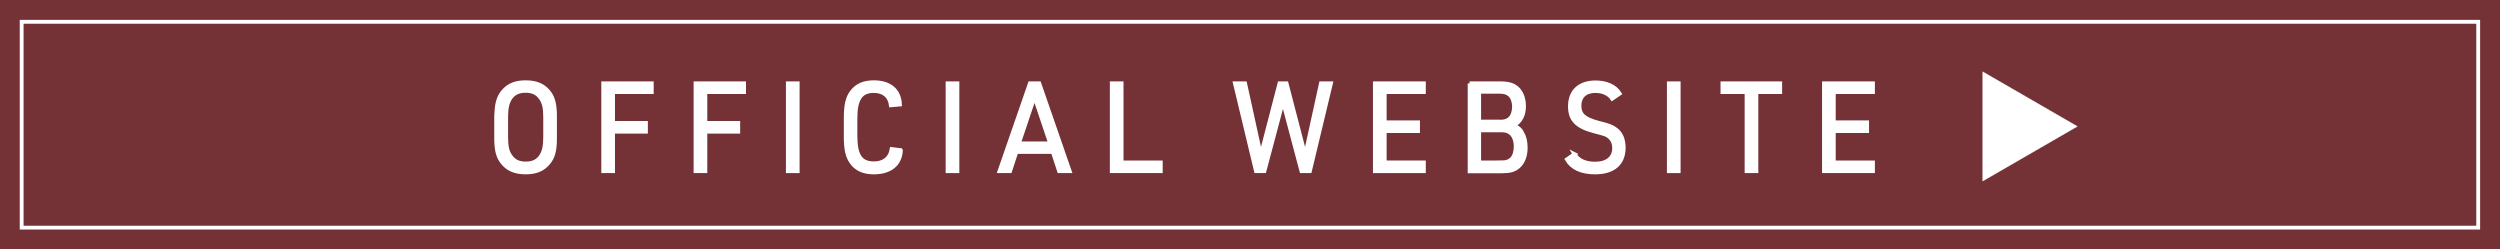 <?xml version="1.0" encoding="UTF-8"?>
<svg id="Layer_2" data-name="Layer 2" xmlns="http://www.w3.org/2000/svg" viewBox="0 0 162.77 16.24">
  <defs>
    <style>
      .cls-1 {
        stroke-width: .26px;
      }

      .cls-1, .cls-2 {
        fill: #fff;
      }

      .cls-1, .cls-2, .cls-3 {
        stroke: #fff;
        stroke-miterlimit: 10;
      }

      .cls-2 {
        stroke-width: .02px;
      }

      .cls-4 {
        fill: #743237;
      }

      .cls-3 {
        fill: none;
        stroke-width: .25px;
      }
    </style>
  </defs>
  <g id="main">
    <g>
      <rect class="cls-4" width="162.77" height="16.24"/>
      <rect class="cls-3" x="74.69" y="-71.85" width="13.4" height="159.94" transform="translate(89.5 -73.27) rotate(90)"/>
      <g>
        <path class="cls-1" d="M32.32,7.58c0-.8,.13-1.26,.45-1.63,.35-.41,.8-.59,1.46-.59,.71,0,1.19,.22,1.54,.69,.26,.36,.36,.79,.36,1.54v1.41c0,.81-.12,1.26-.45,1.63-.35,.41-.8,.59-1.46,.59-.71,0-1.19-.22-1.54-.69-.27-.36-.37-.8-.37-1.54v-1.41Zm3.18,.06c0-.63-.08-.98-.3-1.27-.22-.31-.52-.46-.98-.46-.49,0-.81,.17-1.03,.53-.17,.3-.24,.62-.24,1.2v1.28c0,.63,.08,.98,.3,1.27,.22,.31,.52,.46,.98,.46,.49,0,.81-.17,1.03-.53,.17-.3,.24-.62,.24-1.2v-1.28Z"/>
        <path class="cls-1" d="M39.28,5.43h3.15v.56h-2.52v2.02h2.14v.56h-2.14v2.57h-.63V5.43Z"/>
        <path class="cls-1" d="M45.29,5.43h3.15v.56h-2.52v2.02h2.14v.56h-2.14v2.57h-.63V5.43Z"/>
        <path class="cls-1" d="M51.3,5.43h.63v5.71h-.63V5.43Z"/>
        <path class="cls-1" d="M58.65,9.8c-.05,.9-.69,1.42-1.76,1.42-.69,0-1.18-.23-1.49-.72-.24-.37-.33-.82-.33-1.62v-1.18c0-.87,.11-1.34,.4-1.72,.33-.42,.77-.62,1.42-.62,1.04,0,1.66,.52,1.7,1.44l-.58,.05c-.08-.6-.48-.93-1.12-.93-.85,0-1.2,.52-1.2,1.81v1.1c0,1.3,.34,1.81,1.21,1.81,.65,0,1.07-.34,1.16-.93l.58,.07Z"/>
        <path class="cls-1" d="M61.7,5.43h.63v5.71h-.63V5.43Z"/>
        <path class="cls-1" d="M66.17,9.89l-.41,1.25h-.68l1.98-5.71h.6l1.98,5.71h-.68l-.41-1.25h-2.38Zm1.19-3.61l-1.03,3.06h2.05l-1.03-3.06Z"/>
        <path class="cls-1" d="M72.39,5.43h.63v5.15h2.55v.56h-3.18V5.43Z"/>
        <path class="cls-1" d="M80.42,5.43h.64l1.03,4.69,1.22-4.69h.45l1.22,4.69,1.03-4.69h.64l-1.37,5.71h-.54l-1.21-4.55-1.21,4.55h-.54l-1.37-5.71Z"/>
        <path class="cls-1" d="M89.53,5.43h3.17v.56h-2.55v1.98h2.17v.56h-2.17v2.05h2.55v.56h-3.18V5.43Z"/>
        <path class="cls-1" d="M95.68,5.43h2c.56,0,.86,.1,1.12,.34,.27,.26,.42,.67,.42,1.14,0,.58-.21,.98-.64,1.25l.07,.05c.27,.17,.34,.23,.44,.42,.16,.26,.24,.59,.24,.98,0,.54-.17,.98-.48,1.24-.26,.22-.54,.3-1.06,.3h-2.1V5.43Zm1.95,2.5c.33,0,.52-.06,.68-.21,.17-.16,.27-.46,.27-.77,0-.34-.12-.65-.31-.8-.17-.13-.33-.18-.65-.18h-1.32v1.95h1.32Zm.11,2.65c.32,0,.51-.06,.68-.22,.17-.16,.27-.48,.27-.82,0-.37-.12-.7-.31-.86-.17-.14-.33-.2-.64-.2h-1.44v2.1h1.44Z"/>
        <path class="cls-1" d="M102.51,10.04c.23,.4,.7,.62,1.34,.62,.79,0,1.25-.38,1.25-1.02,0-.31-.12-.58-.33-.74s-.21-.15-1-.36c-1.12-.3-1.55-.75-1.55-1.62,0-.98,.62-1.55,1.66-1.55,.73,0,1.28,.26,1.57,.72l-.48,.33c-.22-.32-.61-.5-1.11-.5-.64,0-1.03,.36-1.03,.96s.32,.87,1.25,1.12c.73,.18,.86,.24,1.12,.43,.33,.24,.51,.64,.51,1.18,0,1.04-.66,1.61-1.86,1.61-.88,0-1.5-.28-1.83-.84l.49-.34Z"/>
        <path class="cls-1" d="M108.66,5.43h.63v5.71h-.63V5.43Z"/>
        <path class="cls-1" d="M113.72,5.99h-1.57v-.56h3.75v.56h-1.55v5.15h-.63V5.99Z"/>
        <path class="cls-1" d="M118.77,5.43h3.17v.56h-2.55v1.98h2.17v.56h-2.17v2.05h2.55v.56h-3.18V5.43Z"/>
      </g>
      <polygon class="cls-2" points="135.25 8.23 129.09 4.67 129.09 11.79 135.25 8.23"/>
    </g>
  </g>
</svg>